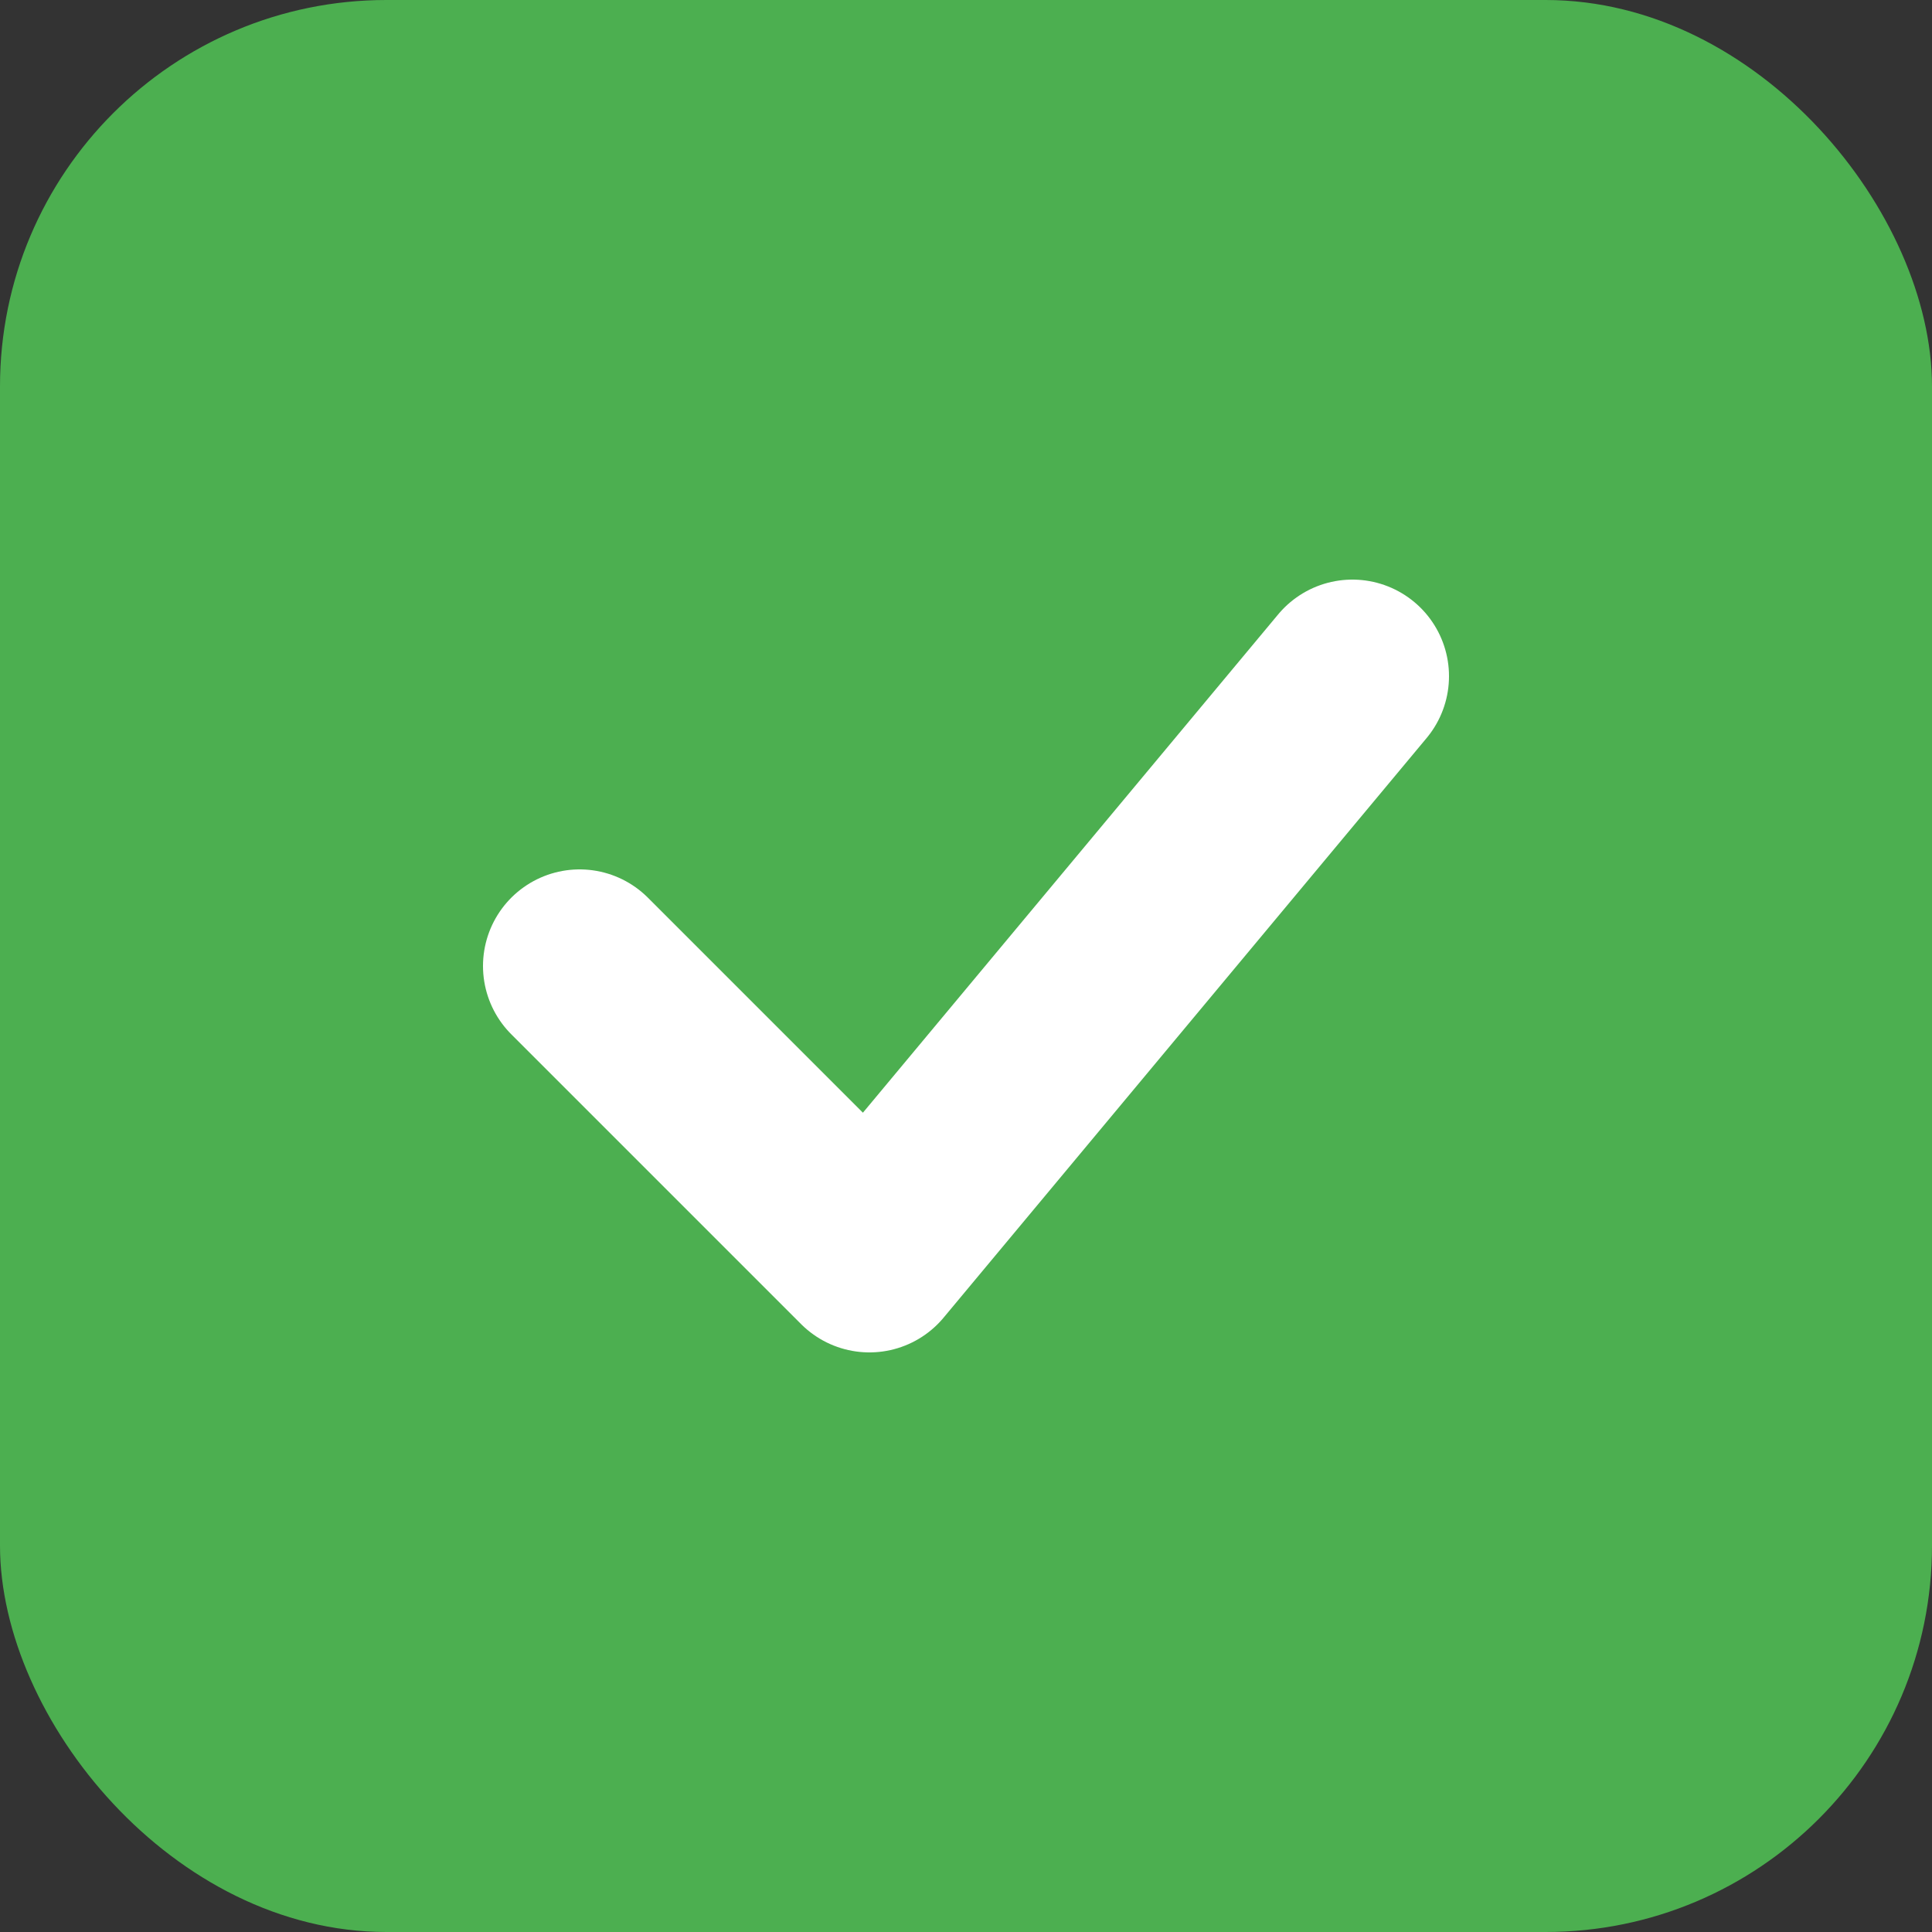 <svg xmlns="http://www.w3.org/2000/svg" viewBox="0 0 100 100" width="100" height="100">
  <rect x="0" y="0" width="100" height="100" fill="#333333" stroke="none"/>
  <rect width="100" height="100" rx="20" fill="#4caf50" />
  <path d="M30 50 L45 65 L70 35" stroke="#ffffff" stroke-width="10" fill="none" stroke-linecap="round" stroke-linejoin="round" />
</svg>